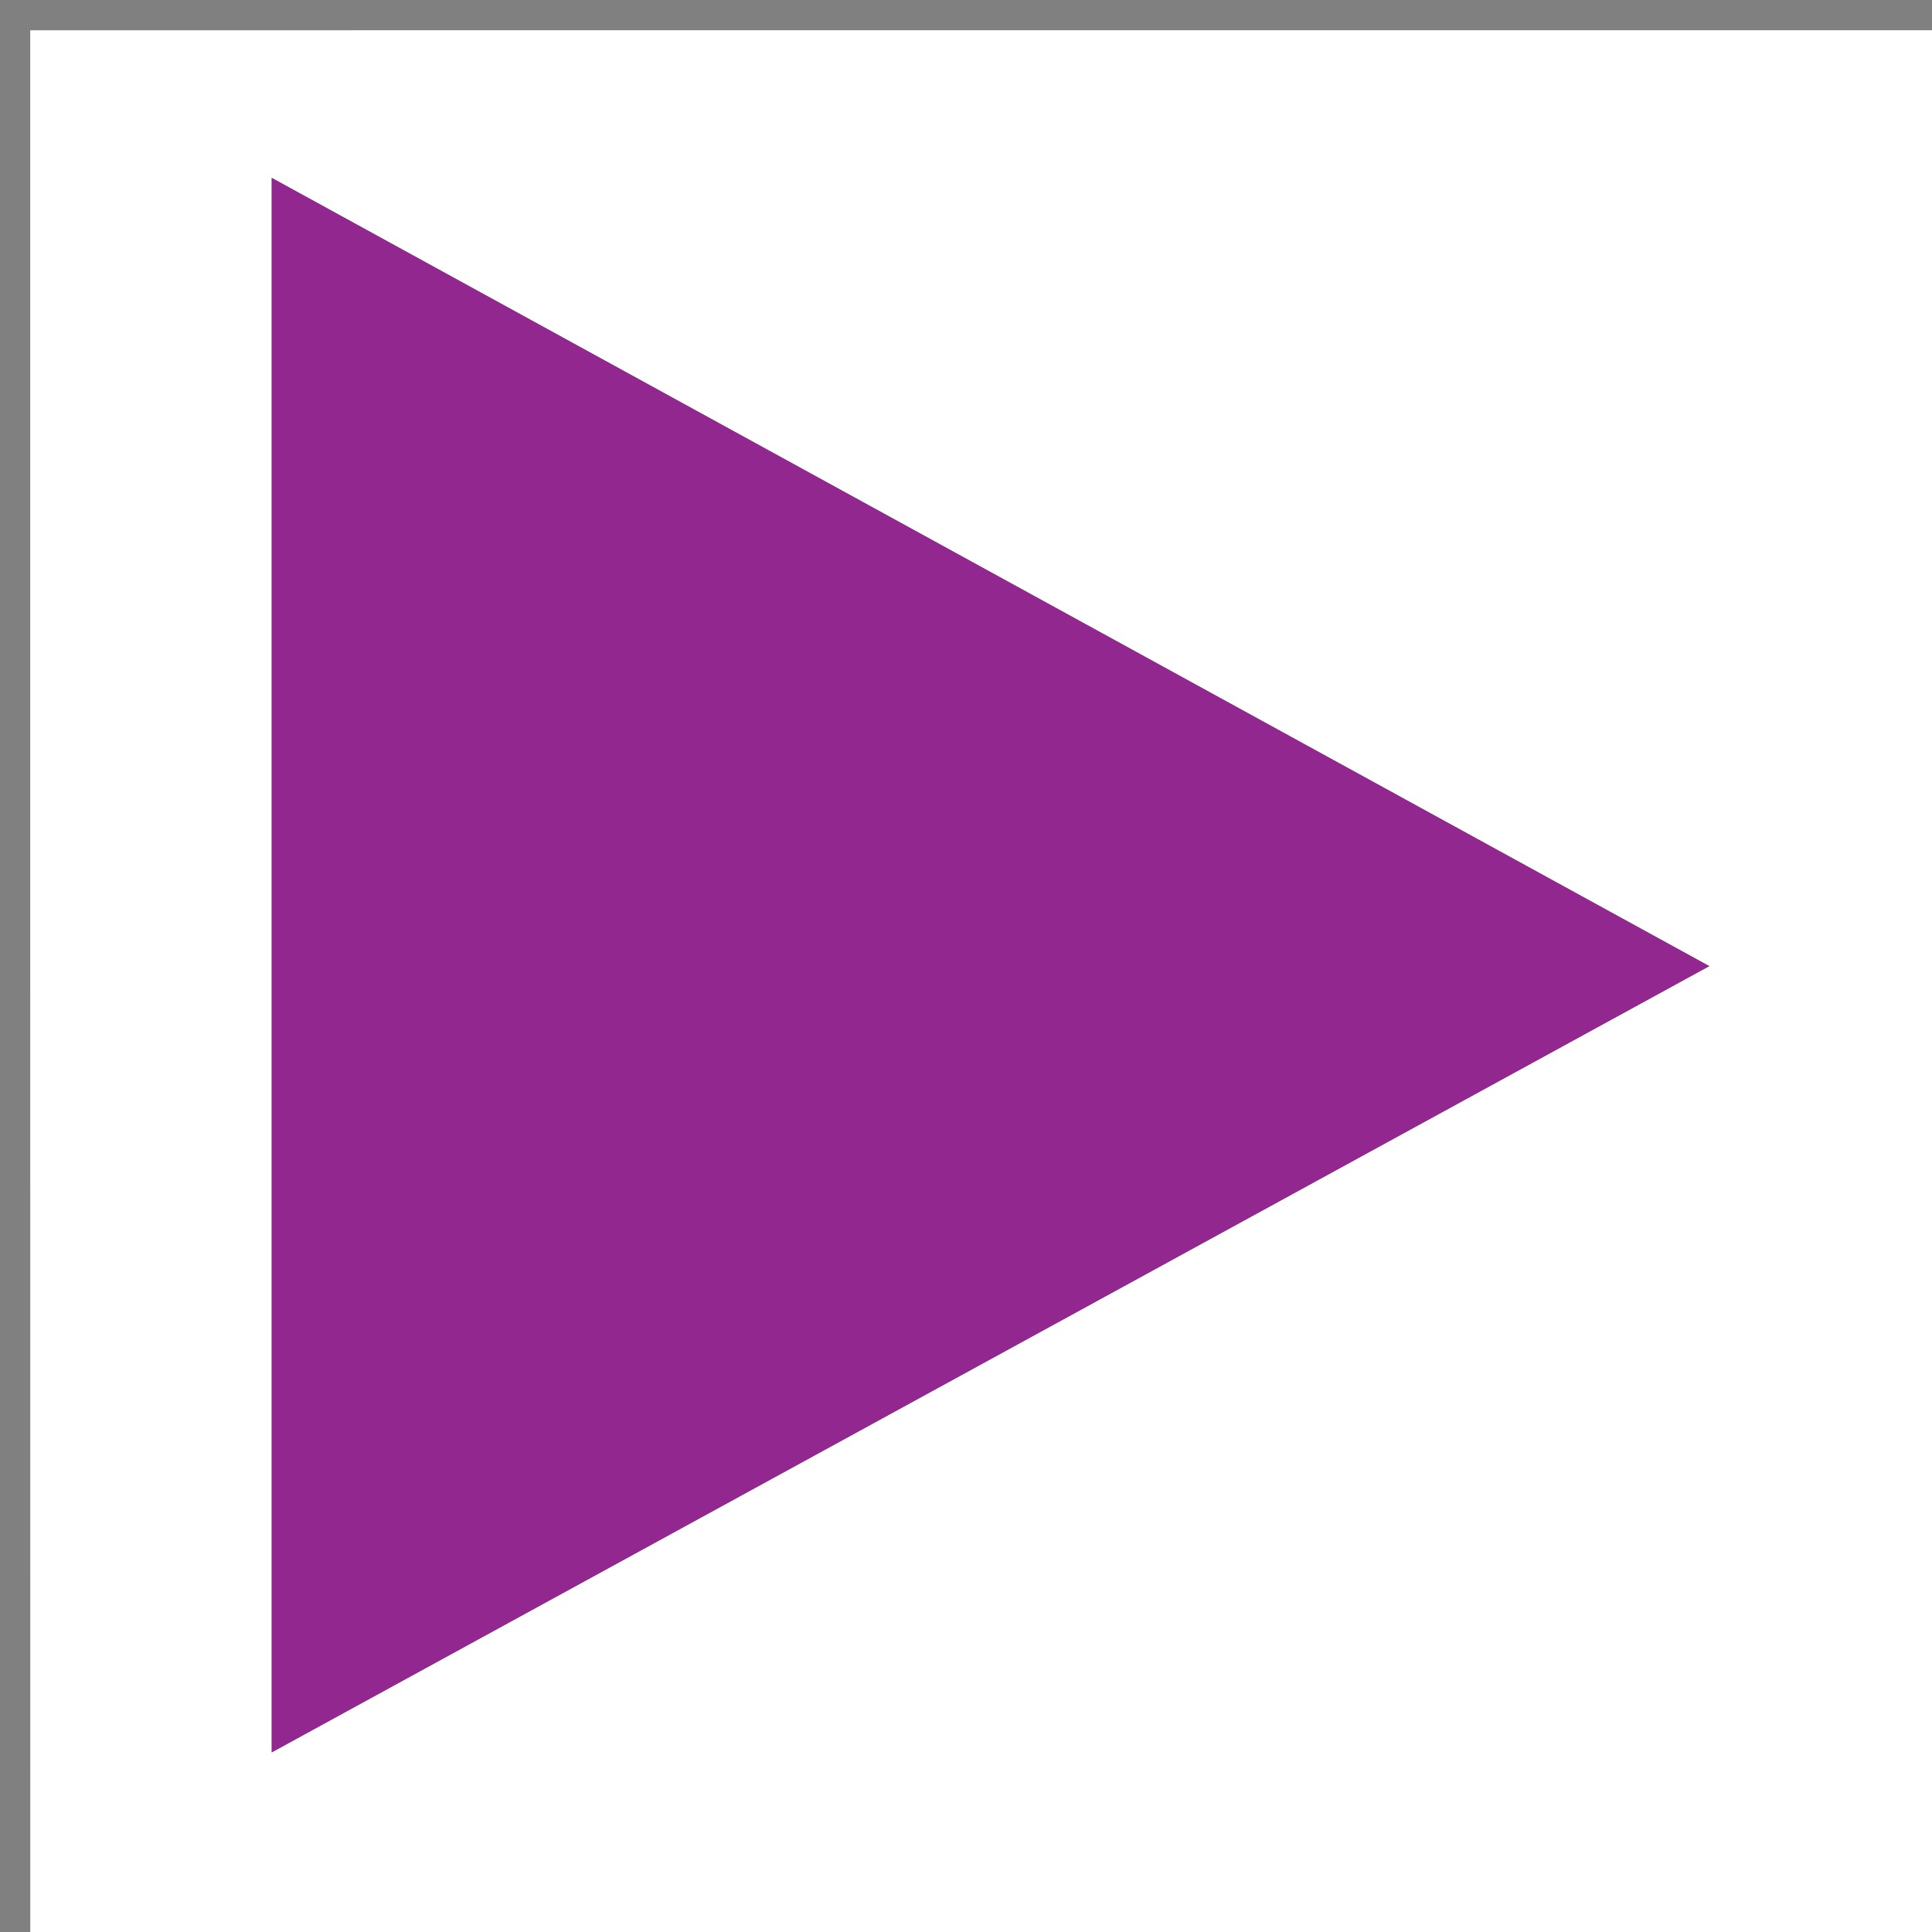 <svg version="1.1" id="Layer_1" xmlns="http://www.w3.org/2000/svg" xmlns:xlink="http://www.w3.org/1999/xlink" x="0px" y="0px"
	 width="100%" viewBox="0 0 64 64" enable-background="new 0 0 64 64" xml:space="preserve">
<rect x="0" y="0" width="64" height="64" fill="#808080" stroke="none"/>
<path fill="white" opacity="1" stroke="none" 
	d="
M48.005,65 
	C32.004,65 16.504,65 1.003,65 
	C1.002,43.668 1.002,22.336 1.001,1.003 
	C22.332,1.002 43.663,1.002 64.996,1.001 
	C64.997,22.331 64.997,43.663 64.999,64.997 
	C59.502,65 54.004,65 48.005,65 
M9.001,28.5 
	C9.001,37.903 9.001,47.306 9.001,58.05 
	C25.183,49.2 40.262,40.952 56.623,32.004 
	C40.06,22.922 25.006,14.668 9.001,5.892 
	C9.001,14.214 9.001,20.857 9.001,28.5 
z"/>
<path fill="#92278f" opacity="1" stroke="none" 
	d="
M9.001,28 
	C9.001,20.857 9.001,14.214 9.001,5.892 
	C25.006,14.668 40.06,22.922 56.623,32.004 
	C40.262,40.952 25.183,49.2 9.001,58.05 
	C9.001,47.306 9.001,37.903 9.001,28 
z"/>
</svg>